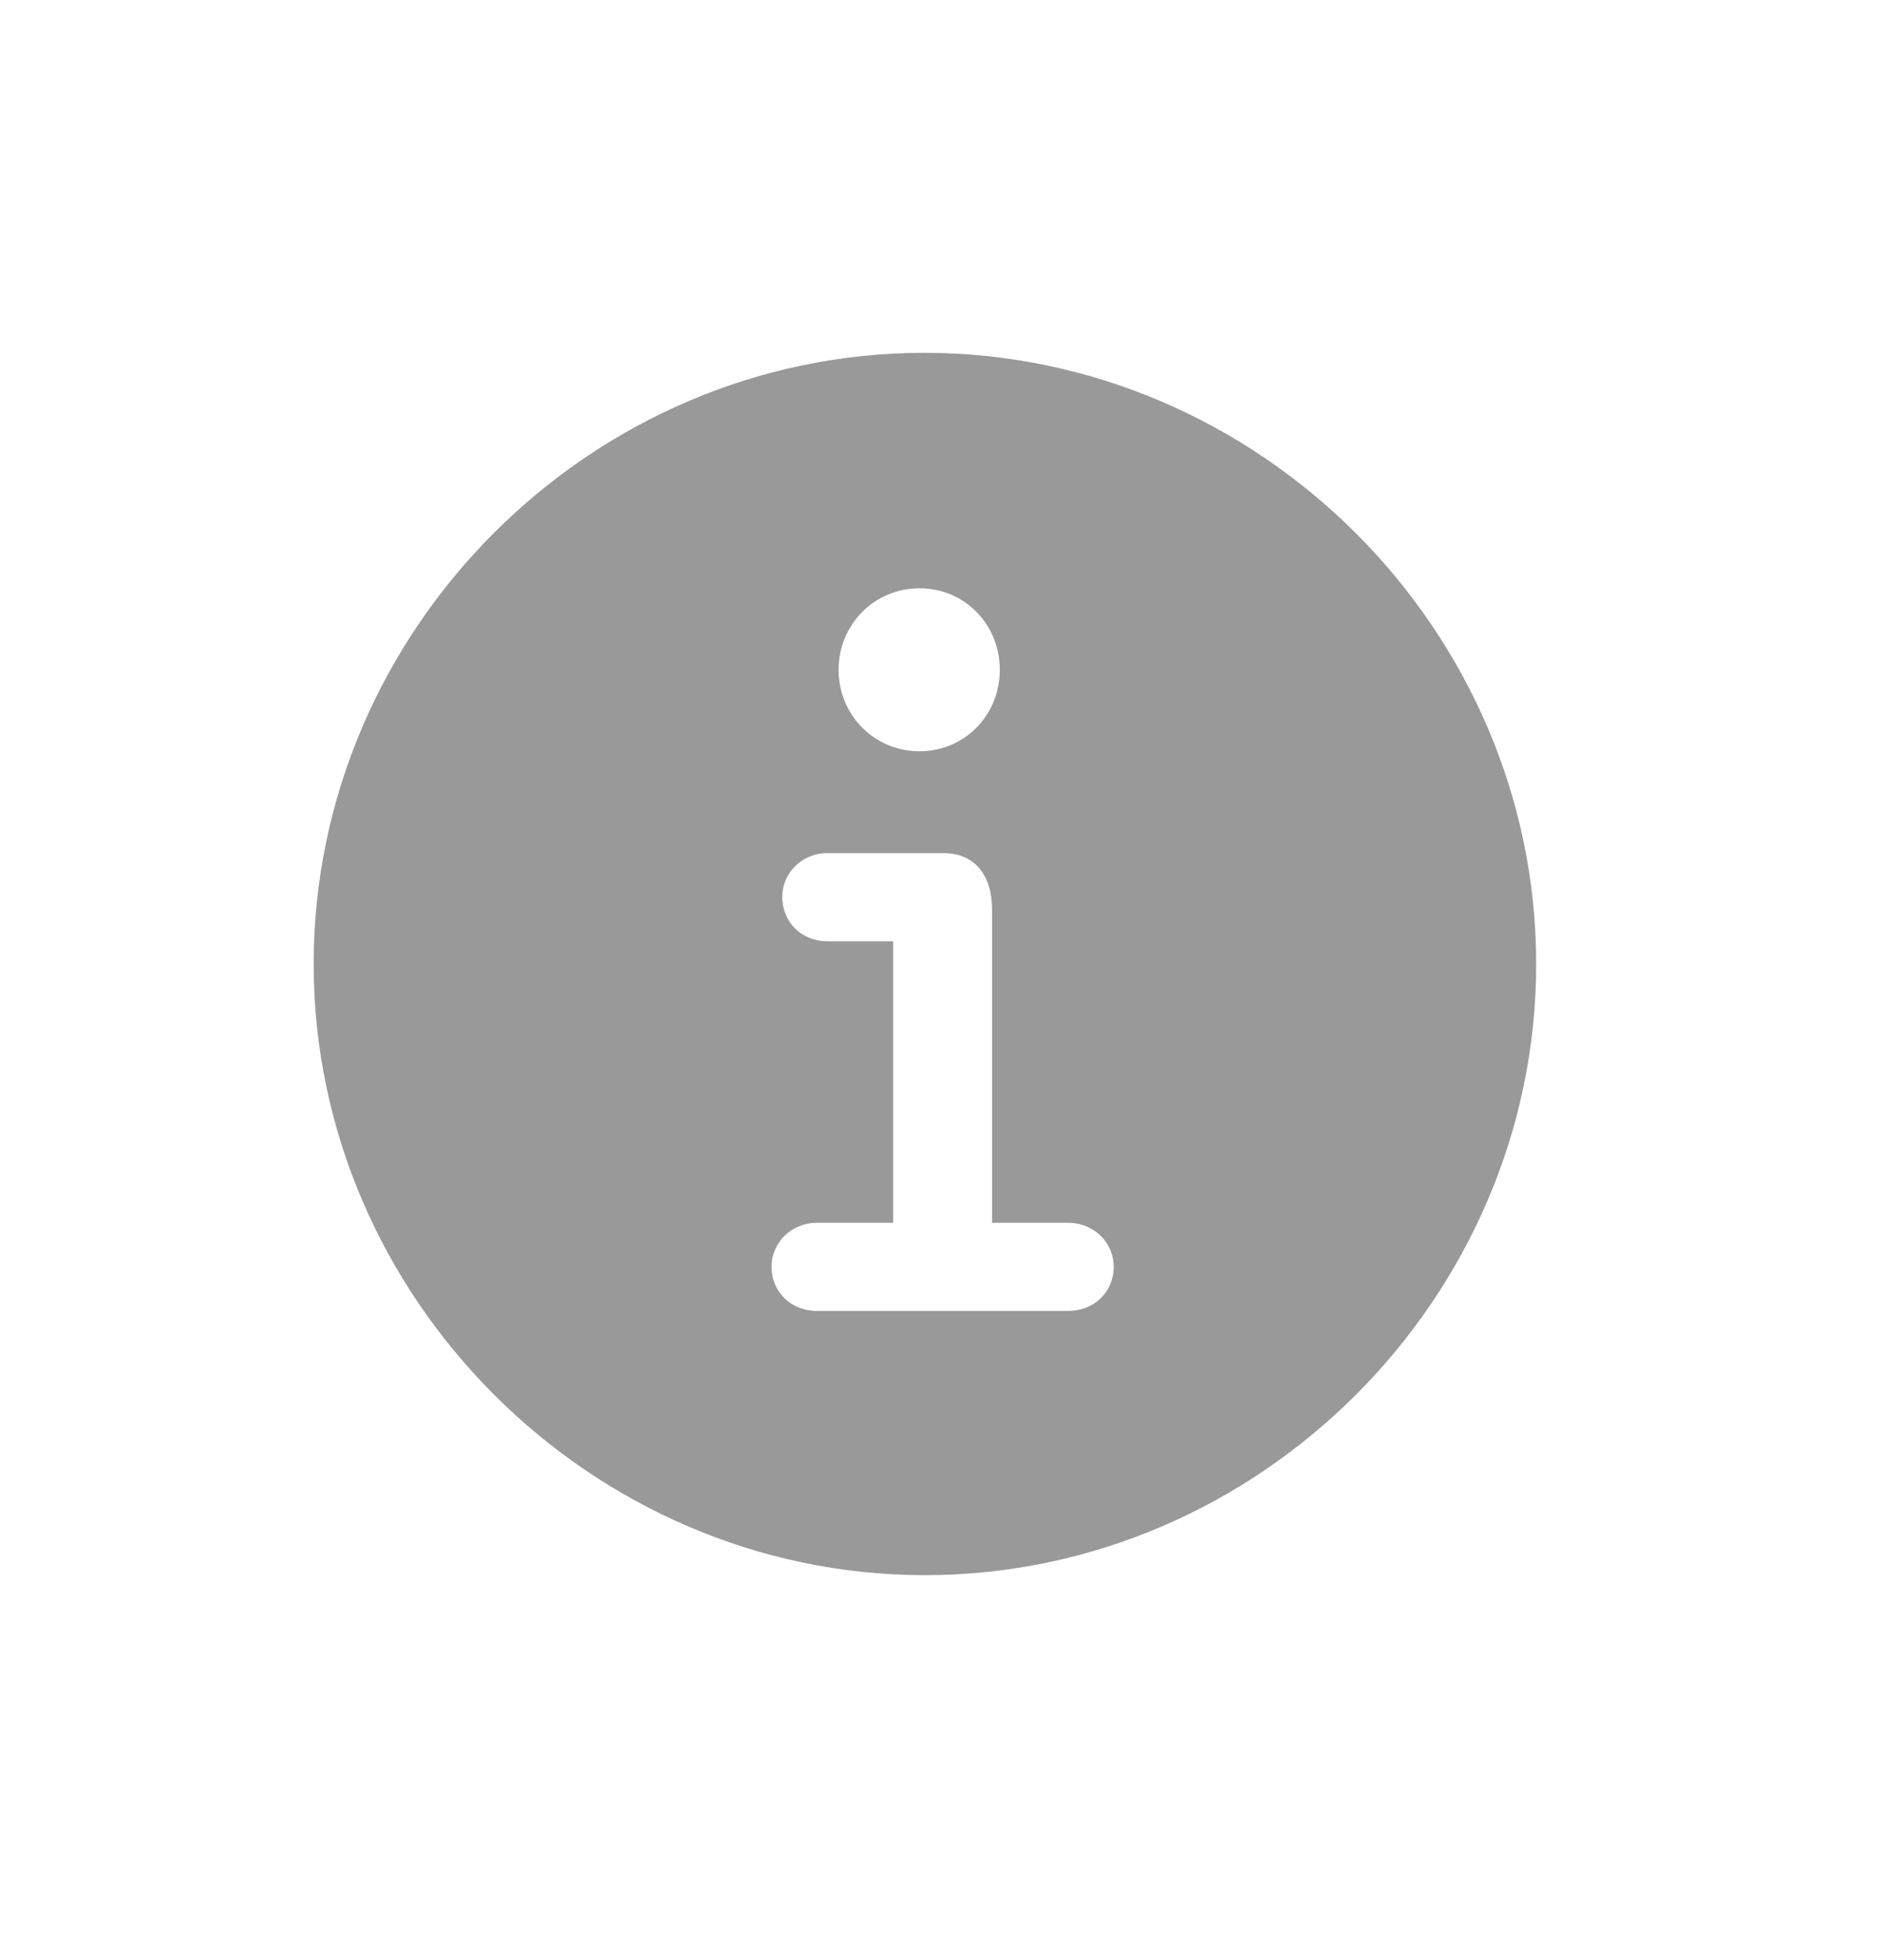 <svg width="24" height="25" viewBox="0 0 24 25" fill="none" xmlns="http://www.w3.org/2000/svg">
<g id="info.circle.fill">
<path id="&#244;&#128;&#133;&#181;" d="M11.795 20.09C7.538 20.09 4 16.552 4 12.295C4 8.031 7.531 4.5 11.787 4.5C16.052 4.5 19.59 8.031 19.59 12.295C19.59 16.552 16.059 20.09 11.795 20.09ZM11.726 9.582C12.299 9.582 12.75 9.124 12.75 8.543C12.75 7.962 12.299 7.503 11.726 7.503C11.153 7.503 10.694 7.962 10.694 8.543C10.694 9.124 11.153 9.582 11.726 9.582ZM10.419 16.72H13.621C13.95 16.72 14.202 16.483 14.202 16.154C14.202 15.849 13.95 15.596 13.621 15.596H12.651V11.6C12.651 11.172 12.437 10.881 12.032 10.881H10.549C10.228 10.881 9.976 11.133 9.976 11.439C9.976 11.768 10.228 12.005 10.549 12.005H11.39V15.596H10.419C10.091 15.596 9.839 15.849 9.839 16.154C9.839 16.483 10.091 16.72 10.419 16.72Z" fill="#999999"/>
</g>
</svg>
